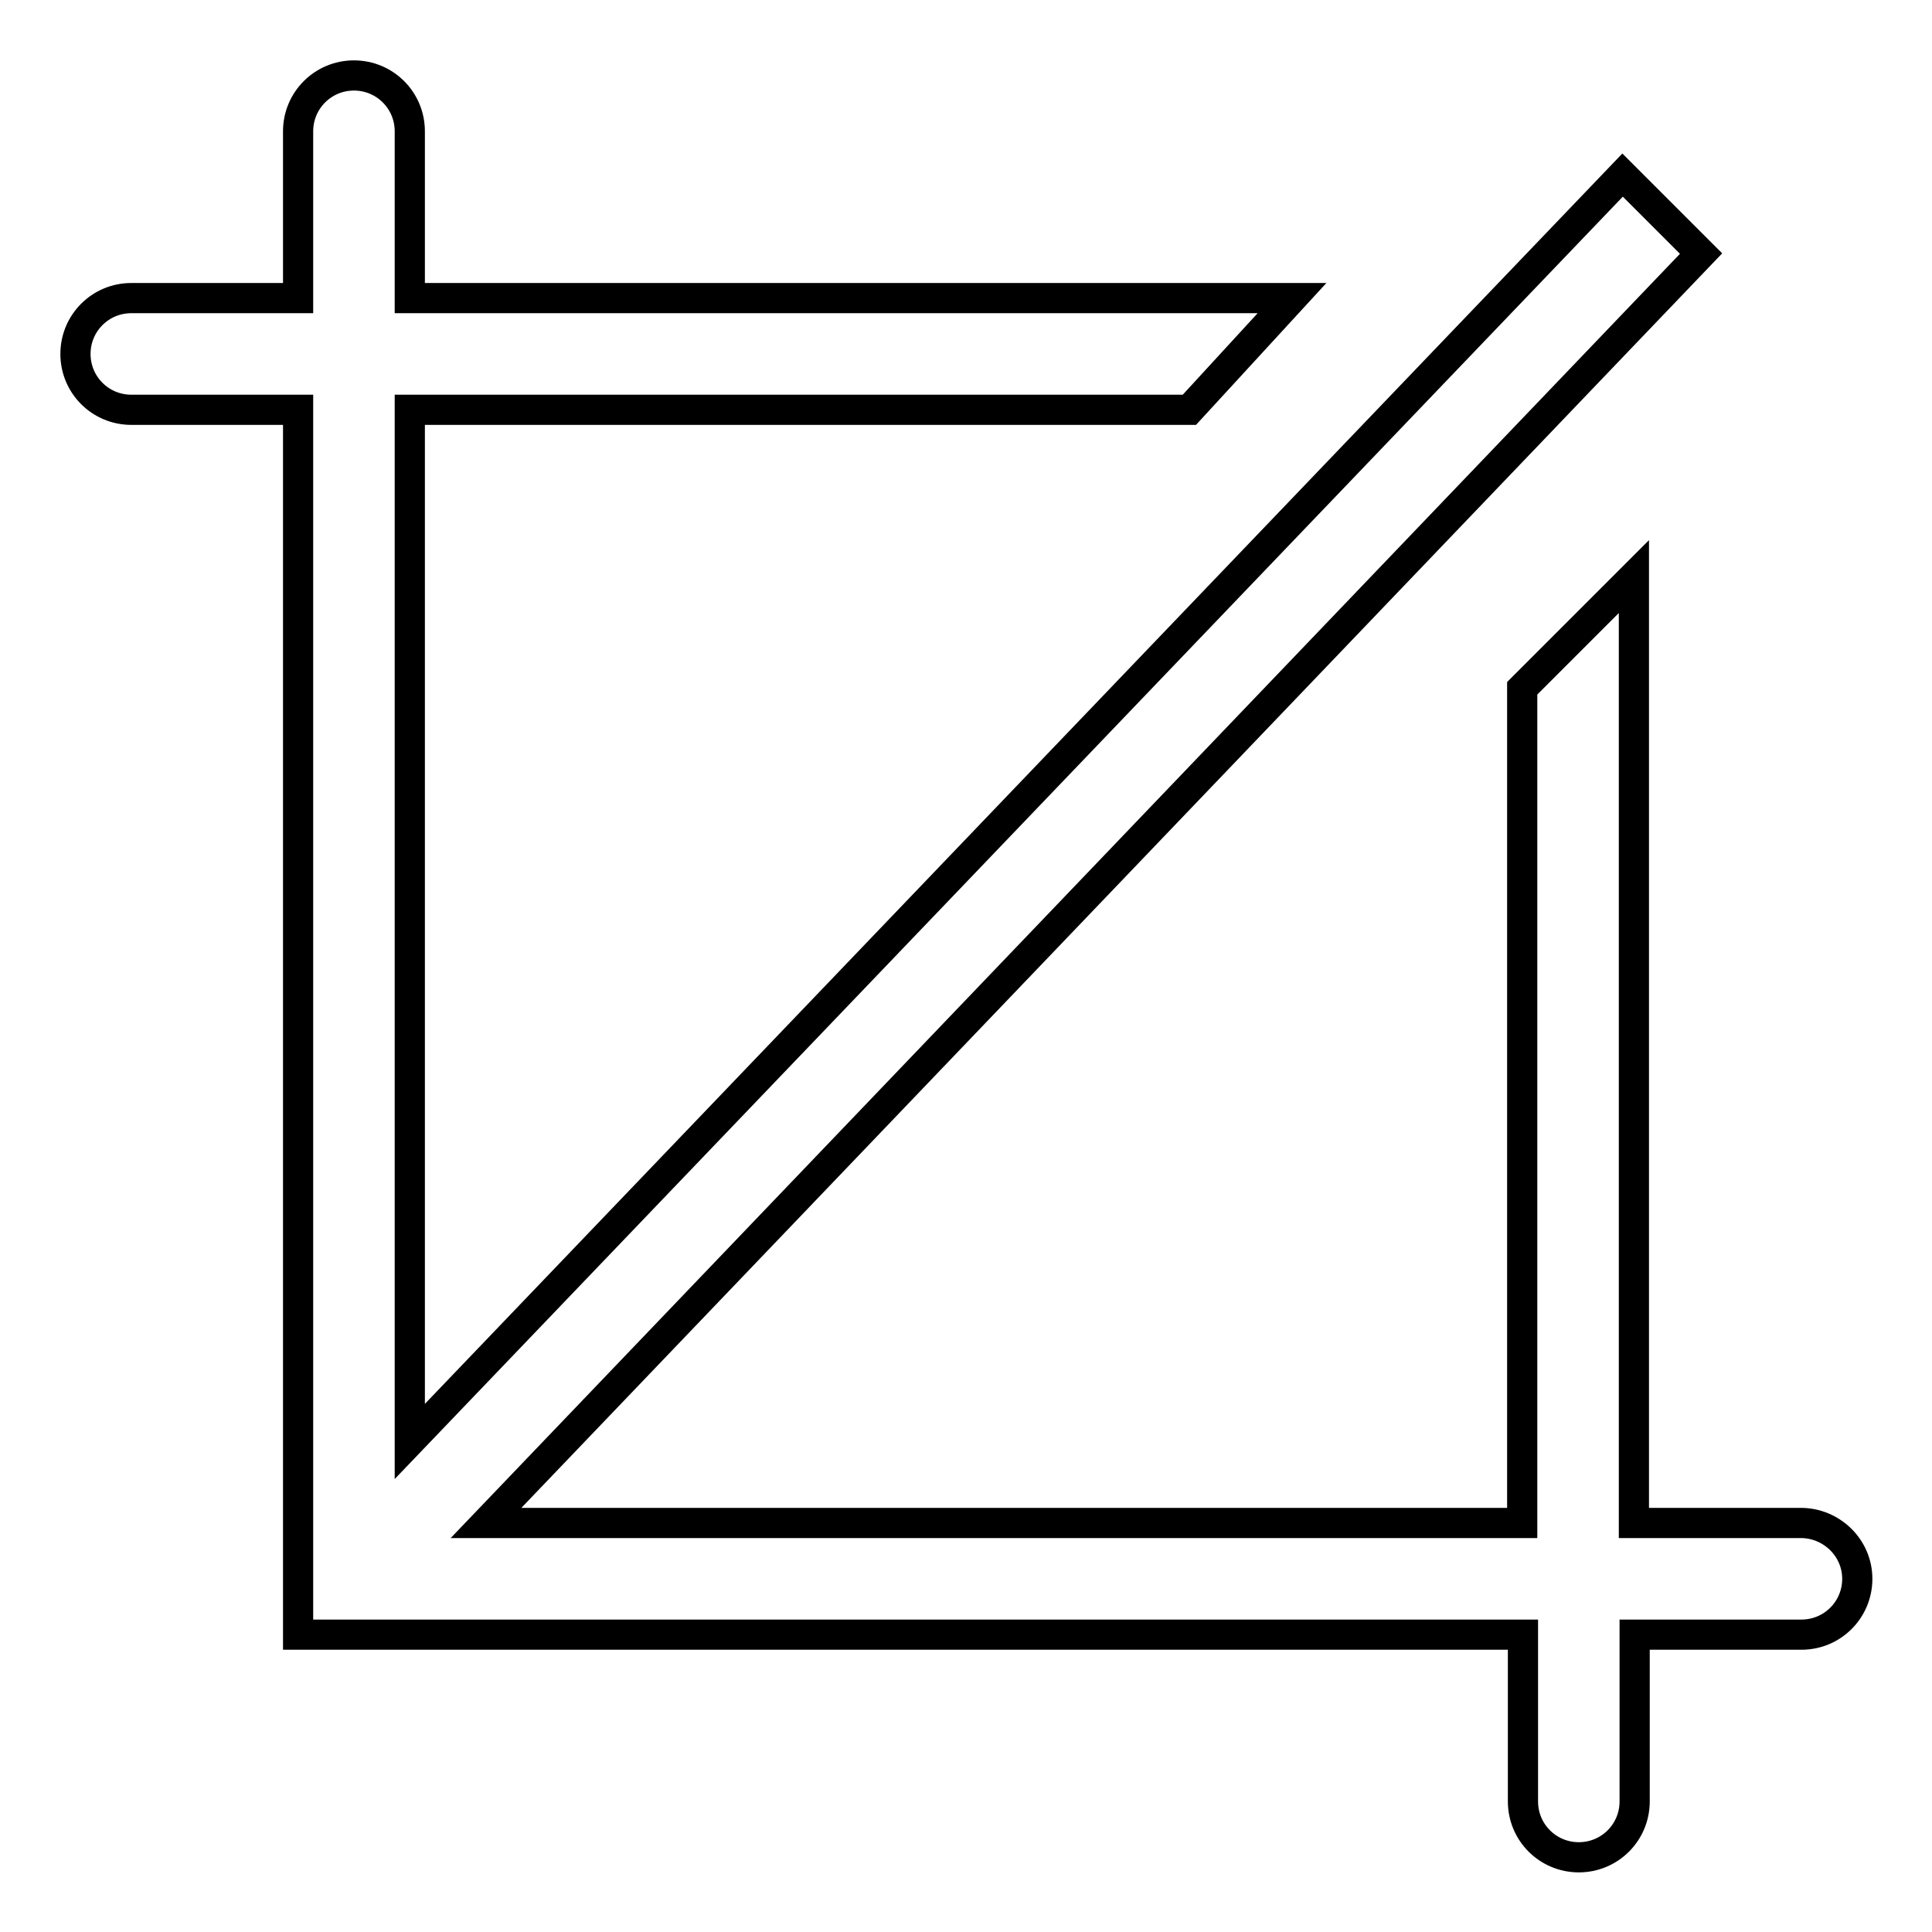<?xml version="1.0" encoding="utf-8"?>
<!-- Svg Vector Icons : http://www.onlinewebfonts.com/icon -->
<!DOCTYPE svg PUBLIC "-//W3C//DTD SVG 1.1//EN" "http://www.w3.org/Graphics/SVG/1.1/DTD/svg11.dtd">
<svg version="1.1" xmlns="http://www.w3.org/2000/svg" xmlns:xlink="http://www.w3.org/1999/xlink" x="0px" y="0px" viewBox="0 0 256 256" enable-background="new 0 0 256 256" xml:space="preserve">
<g> <path stroke-width="4" fill-opacity="0" stroke="#000000"  d="M238.6,201.8h-22.1V76.4l-14.8,14.8v110.6H64.4L225.4,33.6L215,23.2L54.3,191V54.3h103.3l13.6-14.8H54.3 V17.4c0-4.1-3.3-7.4-7.4-7.4s-7.4,3.3-7.4,7.4v22.1H17.4c-4.1,0-7.4,3.3-7.4,7.4s3.3,7.4,7.4,7.4h22.1v162.3h162.3v22.1 c0,4.1,3.3,7.4,7.4,7.4s7.4-3.3,7.4-7.4v-22.1h22.1c4.1,0,7.4-3.3,7.4-7.4S242.7,201.8,238.6,201.8z"/></g>
</svg>